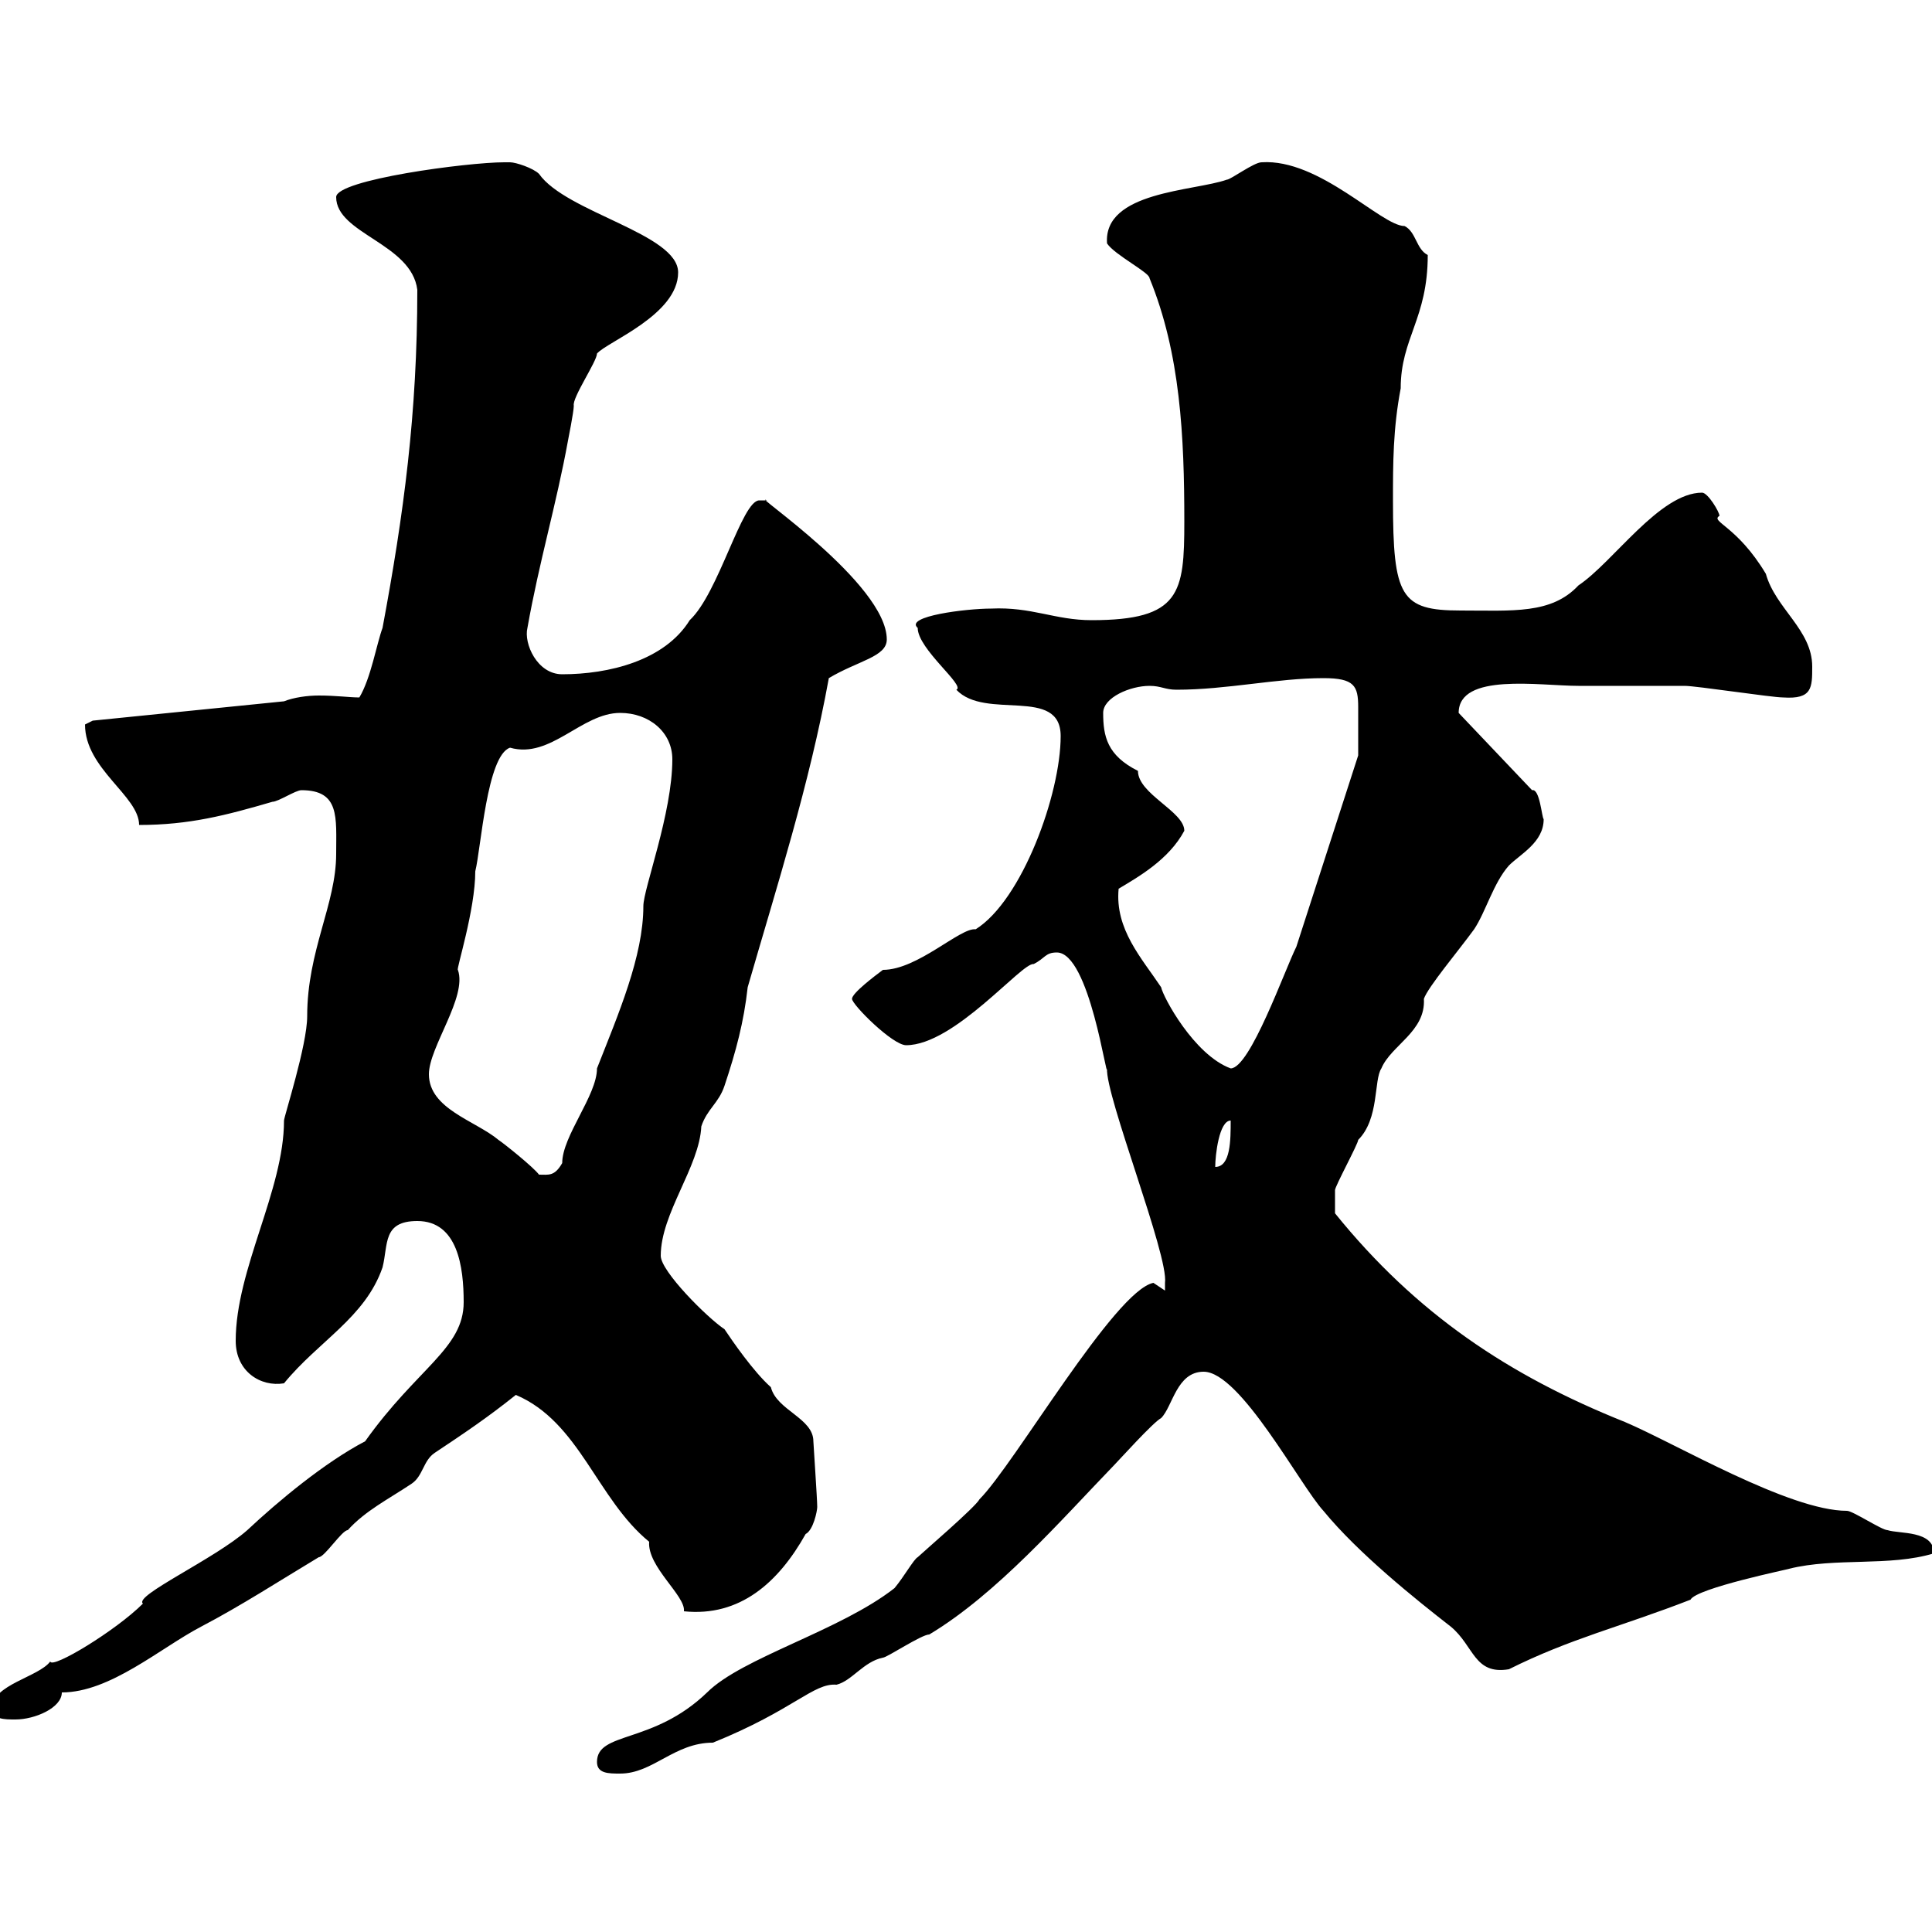 <svg xmlns="http://www.w3.org/2000/svg" xmlns:xlink="http://www.w3.org/1999/xlink" width="300" height="300"><path d="M92.70 273.60C92.70 275.40 94.50 275.40 96.30 275.40C101.40 275.40 104.70 270.60 110.70 270.60C123.30 265.50 126.30 261.30 129.90 261.60C132.30 261 134.10 258 137.10 257.40C137.70 257.40 143.10 253.80 144.30 253.80C154.80 247.50 164.70 236.10 173.10 227.40C173.70 226.80 179.10 220.80 180.30 220.20C182.10 218.40 182.70 213 186.90 213C192.60 213 201.90 230.70 205.50 234.60C210.90 241.20 219.90 248.40 225.30 252.60C228.90 255.60 228.90 260.10 234.30 259.20C243.90 254.40 251.70 252.60 262.50 248.40C263.40 246.60 278.10 243.60 277.80 243.60C285 241.80 293.40 243.30 300.30 241.20C300.30 237.60 294.90 238.20 293.10 237.60C292.20 237.60 287.70 234.60 286.80 234.60C277.80 234.60 260.10 224.10 252.30 220.80C234.30 213.60 219.90 204 207.30 188.40C207.30 187.50 207.30 186.30 207.30 184.80C207.30 184.20 210.90 177.60 210.90 177C214.20 173.70 213.30 167.70 214.50 165.90C216 162.30 221.40 160.20 221.10 155.10C221.70 153.30 226.50 147.60 228.90 144.30C230.70 141.60 231.90 137.10 234.30 134.40C236.10 132.60 239.70 130.80 239.70 127.20C239.40 126.90 239.10 122.40 237.90 122.70L226.50 110.70C226.50 104.40 239.10 106.50 245.10 106.50C249.90 106.50 260.70 106.50 261.60 106.50C263.40 106.50 275.10 108.30 276.90 108.30C281.40 108.60 281.40 106.80 281.40 103.50C281.40 97.80 275.70 94.50 274.20 89.10C269.70 81.60 265.50 81 267 80.10C267 79.50 265.20 76.50 264.30 76.50C257.70 76.50 250.50 87.30 245.10 90.90C240.90 95.40 234.90 94.80 226.80 94.80C217.50 94.80 216.30 92.70 216.30 77.70C216.30 72 216.30 66.60 217.50 60.30C217.50 52.50 221.70 49.50 221.70 39.60C219.90 38.70 219.90 36 218.10 35.10C214.50 35.10 204.90 24.60 195.90 25.20C194.70 25.20 191.10 27.90 190.50 27.90C185.40 29.70 171.30 29.70 171.90 37.80C173.10 39.60 178.50 42.30 178.50 43.20C183.30 54.90 183.90 67.80 183.90 81C183.90 92.10 183.30 96.30 169.50 96.30C163.80 96.30 160.20 94.20 153.90 94.50C150 94.50 140.40 95.70 142.50 97.50C142.50 100.80 150 106.50 148.50 107.10C153 111.90 164.70 106.50 164.70 114.30C164.70 123.30 158.70 139.80 151.50 144.30C149.10 144 142.50 150.60 137.10 150.60C135.90 151.50 132.30 154.20 132.30 155.10C132.30 156 138.60 162.30 140.70 162.30C148.20 162.30 158.70 149.40 160.50 149.70C162.30 148.80 162.30 147.90 164.10 147.90C169.20 147.90 171.90 168.30 171.90 165.90C171.60 170.10 181.50 195 180.90 199.20L180.90 200.40C180.90 200.40 179.10 199.20 179.10 199.20C173.10 200.40 157.50 227.40 152.10 232.80C151.50 234 143.10 241.20 142.50 241.80C141.90 242.10 140.40 244.80 138.90 246.60C130.50 253.20 115.20 257.40 109.80 262.80C101.40 270.90 92.70 268.80 92.70 273.60ZM-1.20 265.20C-1.20 267 0.60 267 2.40 267C5.40 267 9.60 265.20 9.60 262.80C17.10 262.80 24.90 255.90 31.20 252.60C37.50 249.30 43.50 245.40 49.50 241.80C50.40 241.80 53.10 237.60 54 237.60C56.70 234.60 60.30 232.80 63.90 230.40C65.70 229.20 65.70 226.80 67.50 225.60C72 222.60 75.60 220.20 80.10 216.60C90 220.80 92.70 232.80 100.80 239.40C100.50 243.30 106.50 247.80 106.20 250.20C114.90 251.10 120.90 245.70 125.10 238.20C126.30 237.60 126.90 234.60 126.90 234C126.90 232.80 126.30 224.10 126.30 223.80C126.30 220.20 120.60 219 119.70 215.40C117 213 113.70 208.20 112.50 206.40C109.80 204.60 102.60 197.40 102.60 195C102.60 188.40 108.60 181.20 108.90 174.90C109.80 172.20 111.60 171.30 112.50 168.60C114.30 163.20 115.50 158.70 116.10 153.30C120.60 137.70 125.70 121.80 128.70 105.30C133.20 102.60 137.70 102 137.70 99.30C137.70 90.60 116.10 76.20 119.10 77.70C119.10 77.70 119.10 77.70 117.90 77.70C115.20 77.70 111.60 92.10 107.10 96.30C103.20 102.60 94.50 104.70 87.30 104.70C83.40 104.70 81.30 99.90 81.90 97.50C83.70 87.30 86.40 78.30 88.20 68.40C88.20 68.40 89.10 63.90 89.10 63C88.80 61.80 92.70 56.10 92.70 54.90C94.20 53.10 105.30 48.90 105.30 42.30C105.30 36.30 87.90 33 83.70 27C82.80 26.10 80.10 25.20 79.20 25.20C78.30 25.20 78.30 25.20 78.30 25.20C72.60 25.20 52.20 27.90 52.20 30.60C52.20 36.30 63.90 37.80 64.80 45C64.80 64.20 62.70 79.80 59.40 97.50C58.50 99.90 57.60 105.30 55.80 108.30C54.30 108.30 52.20 108 49.50 108C47.70 108 45.60 108.30 44.10 108.90L14.40 111.90C14.40 111.90 13.20 112.50 13.20 112.50C13.20 119.40 21.60 123.60 21.60 128.10C29.40 128.10 35.10 126.60 42.30 124.50C43.20 124.50 45.90 122.70 46.80 122.70C52.80 122.70 52.20 126.90 52.20 132.60C52.20 140.40 47.70 147.60 47.70 157.80C47.70 162.30 44.10 173.40 44.10 174C44.10 184.80 36.60 197.10 36.60 208.20C36.60 213 40.50 215.40 44.10 214.80C49.50 208.20 56.70 204.60 59.40 196.80C60.30 193.20 59.40 189.60 64.80 189.60C71.10 189.60 72 196.80 72 202.20C72 209.40 64.80 212.40 56.70 223.80C50.40 227.10 43.20 233.10 38.40 237.60C33.30 242.10 20.70 247.80 22.20 249C18 253.20 8.10 259.20 7.80 258C6 260.40-1.20 261.60-1.20 265.20ZM66.60 166.80C66.60 162.60 72.60 154.80 71.10 150.60C70.80 150.60 73.80 141.30 73.80 135.30C74.70 131.70 75.60 117.30 79.20 116.10C85.50 117.90 90.30 110.70 96.30 110.70C100.80 110.70 104.40 113.70 104.40 117.90C104.40 126.30 99.90 138 99.90 140.70C99.90 148.50 96 157.50 92.70 165.90C92.70 170.10 87.30 176.40 87.30 180.60C86.10 182.70 85.20 182.40 83.70 182.40C82.80 181.20 78.30 177.60 77.40 177C73.80 174 66.60 172.20 66.60 166.80ZM191.10 174C191.10 177 191.10 181.20 188.70 181.20C188.70 179.40 189.30 174 191.10 174ZM173.70 138C176.70 136.20 181.50 133.50 183.90 129C183.90 126 176.70 123.30 176.70 119.70C171.90 117.30 171.30 114.30 171.30 110.70C171.30 108.30 175.50 106.50 178.50 106.50C180.30 106.50 180.90 107.10 182.70 107.10C190.50 107.10 198.30 105.30 205.50 105.30C210.30 105.30 210.90 106.50 210.90 109.80C210.90 111.60 210.90 115.50 210.90 117.30L201.30 147C199.50 150.60 194.10 165.90 191.10 165.90C185.40 163.80 180.60 154.80 180.30 153.30C177.30 148.80 173.10 144.30 173.70 138Z"/></svg>